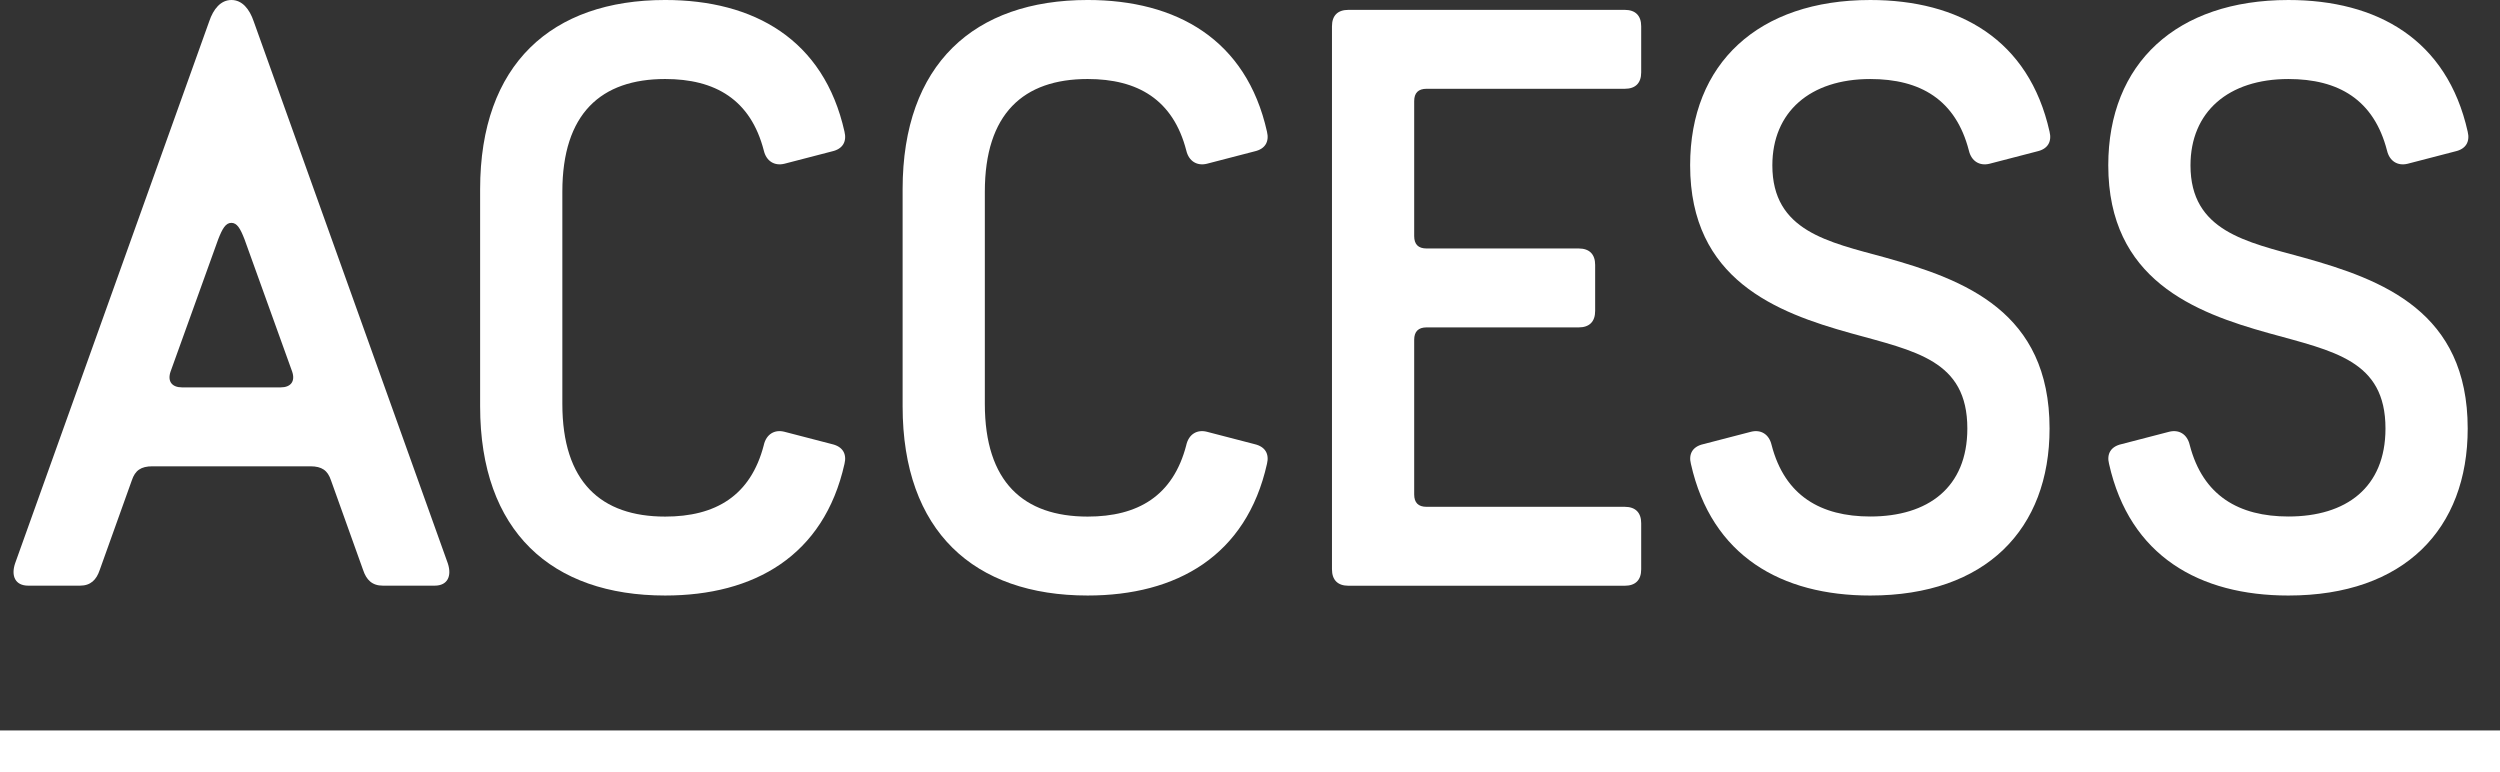 <?xml version="1.0" encoding="UTF-8"?><svg id="_レイヤー_1" xmlns="http://www.w3.org/2000/svg" viewBox="0 0 258.47 79.86"><rect x="0" y="0" width="258.47" height="79.86" fill="#333333" stroke="none"/><defs><style>.cls-1{fill:#fff;}</style></defs><g><path class="cls-1" d="m13.63,49.66l-3.32,9.27c-.34,1.02-.94,1.62-2.04,1.62H2.92c-1.36,0-1.79-1.02-1.36-2.3L21.63,2.21c.43-1.28,1.19-2.21,2.3-2.21s1.87.94,2.3,2.21l20.07,56.04c.42,1.28,0,2.3-1.36,2.3h-5.36c-1.11,0-1.7-.6-2.04-1.62l-3.32-9.27c-.34-1.02-.94-1.45-2.13-1.45H15.76c-1.19,0-1.79.43-2.13,1.45Zm15.39-9.61c1.02,0,1.53-.6,1.19-1.62l-4.93-13.69c-.43-1.11-.77-1.7-1.36-1.7s-.93.6-1.36,1.7l-4.93,13.69c-.34,1.02.17,1.62,1.19,1.62h10.2Z"/><path class="cls-1" d="m78.97,46c.26-1.11,1.11-1.62,2.13-1.36l4.93,1.28c1.11.26,1.53,1.02,1.28,2.04-2.13,9.52-9.35,13.61-18.54,13.61-11.74,0-19.13-6.63-19.13-19.56v-22.45c0-12.93,7.4-19.56,19.13-19.56,9.18,0,16.41,4.08,18.54,13.61.25,1.02-.17,1.79-1.28,2.04l-4.93,1.28c-1.02.25-1.87-.26-2.13-1.36-1.36-5.27-5.02-7.4-10.2-7.4-6.63,0-10.63,3.57-10.63,11.65v21.94c0,8.08,4,11.65,10.63,11.65,5.19,0,8.84-2.13,10.2-7.4Z"/><path class="cls-1" d="m122.65,46c.26-1.11,1.11-1.62,2.13-1.36l4.93,1.28c1.11.26,1.53,1.02,1.28,2.04-2.13,9.52-9.35,13.61-18.54,13.61-11.74,0-19.13-6.63-19.13-19.56v-22.45c0-12.93,7.4-19.56,19.13-19.56,9.18,0,16.41,4.08,18.54,13.61.25,1.02-.17,1.79-1.28,2.04l-4.93,1.28c-1.02.25-1.87-.26-2.13-1.36-1.36-5.27-5.02-7.4-10.2-7.4-6.63,0-10.63,3.57-10.63,11.65v21.94c0,8.08,4,11.65,10.63,11.65,5.19,0,8.84-2.13,10.2-7.4Z"/><path class="cls-1" d="m137.71,58.85V2.72c0-1.11.59-1.7,1.7-1.7h28.57c1.11,0,1.7.6,1.7,1.7v4.76c0,1.11-.59,1.7-1.7,1.7h-20.49c-.85,0-1.28.42-1.28,1.28v13.95c0,.85.42,1.28,1.28,1.28h15.73c1.11,0,1.7.6,1.7,1.7v4.76c0,1.11-.6,1.7-1.7,1.7h-15.73c-.85,0-1.28.43-1.28,1.28v15.99c0,.85.42,1.28,1.28,1.28h20.49c1.11,0,1.7.6,1.7,1.7v4.76c0,1.11-.59,1.7-1.7,1.7h-28.57c-1.11,0-1.7-.6-1.7-1.7Z"/><path class="cls-1" d="m174.82,47.96c-.26-1.02.17-1.79,1.28-2.04l4.93-1.28c1.02-.26,1.87.25,2.13,1.36,1.36,5.27,5.1,7.4,10.21,7.4,5.95,0,10.03-2.98,10.03-9.1,0-7.06-5.36-7.99-12.08-9.86-7.65-2.13-16.58-5.53-16.58-17.35,0-10.54,7.06-17.09,18.62-17.09,9.18,0,16.41,4.08,18.54,13.61.25,1.02-.17,1.79-1.28,2.04l-4.93,1.28c-1.02.25-1.87-.26-2.13-1.36-1.36-5.27-5.02-7.4-10.2-7.4-6.21,0-10.12,3.4-10.12,8.93,0,6.8,5.78,7.91,11.65,9.52,8.25,2.3,17.01,5.61,17.01,17.69,0,10.37-6.55,17.26-18.54,17.26-9.18,0-16.41-4.08-18.54-13.61Z"/><path class="cls-1" d="m218.05,47.96c-.26-1.02.17-1.79,1.28-2.04l4.93-1.28c1.02-.26,1.87.25,2.13,1.36,1.36,5.27,5.1,7.4,10.21,7.4,5.95,0,10.03-2.98,10.03-9.1,0-7.06-5.36-7.99-12.08-9.86-7.65-2.13-16.58-5.53-16.58-17.35,0-10.54,7.06-17.09,18.62-17.09,9.18,0,16.41,4.08,18.54,13.61.25,1.02-.17,1.79-1.28,2.04l-4.93,1.28c-1.02.25-1.87-.26-2.13-1.36-1.36-5.27-5.02-7.4-10.2-7.4-6.21,0-10.12,3.4-10.12,8.93,0,6.8,5.78,7.91,11.65,9.52,8.25,2.3,17.01,5.61,17.01,17.69,0,10.37-6.55,17.26-18.54,17.26-9.18,0-16.41-4.08-18.54-13.61Z"/></g><rect class="cls-1" y="75.52" width="258.47" height="4.34"/></svg>